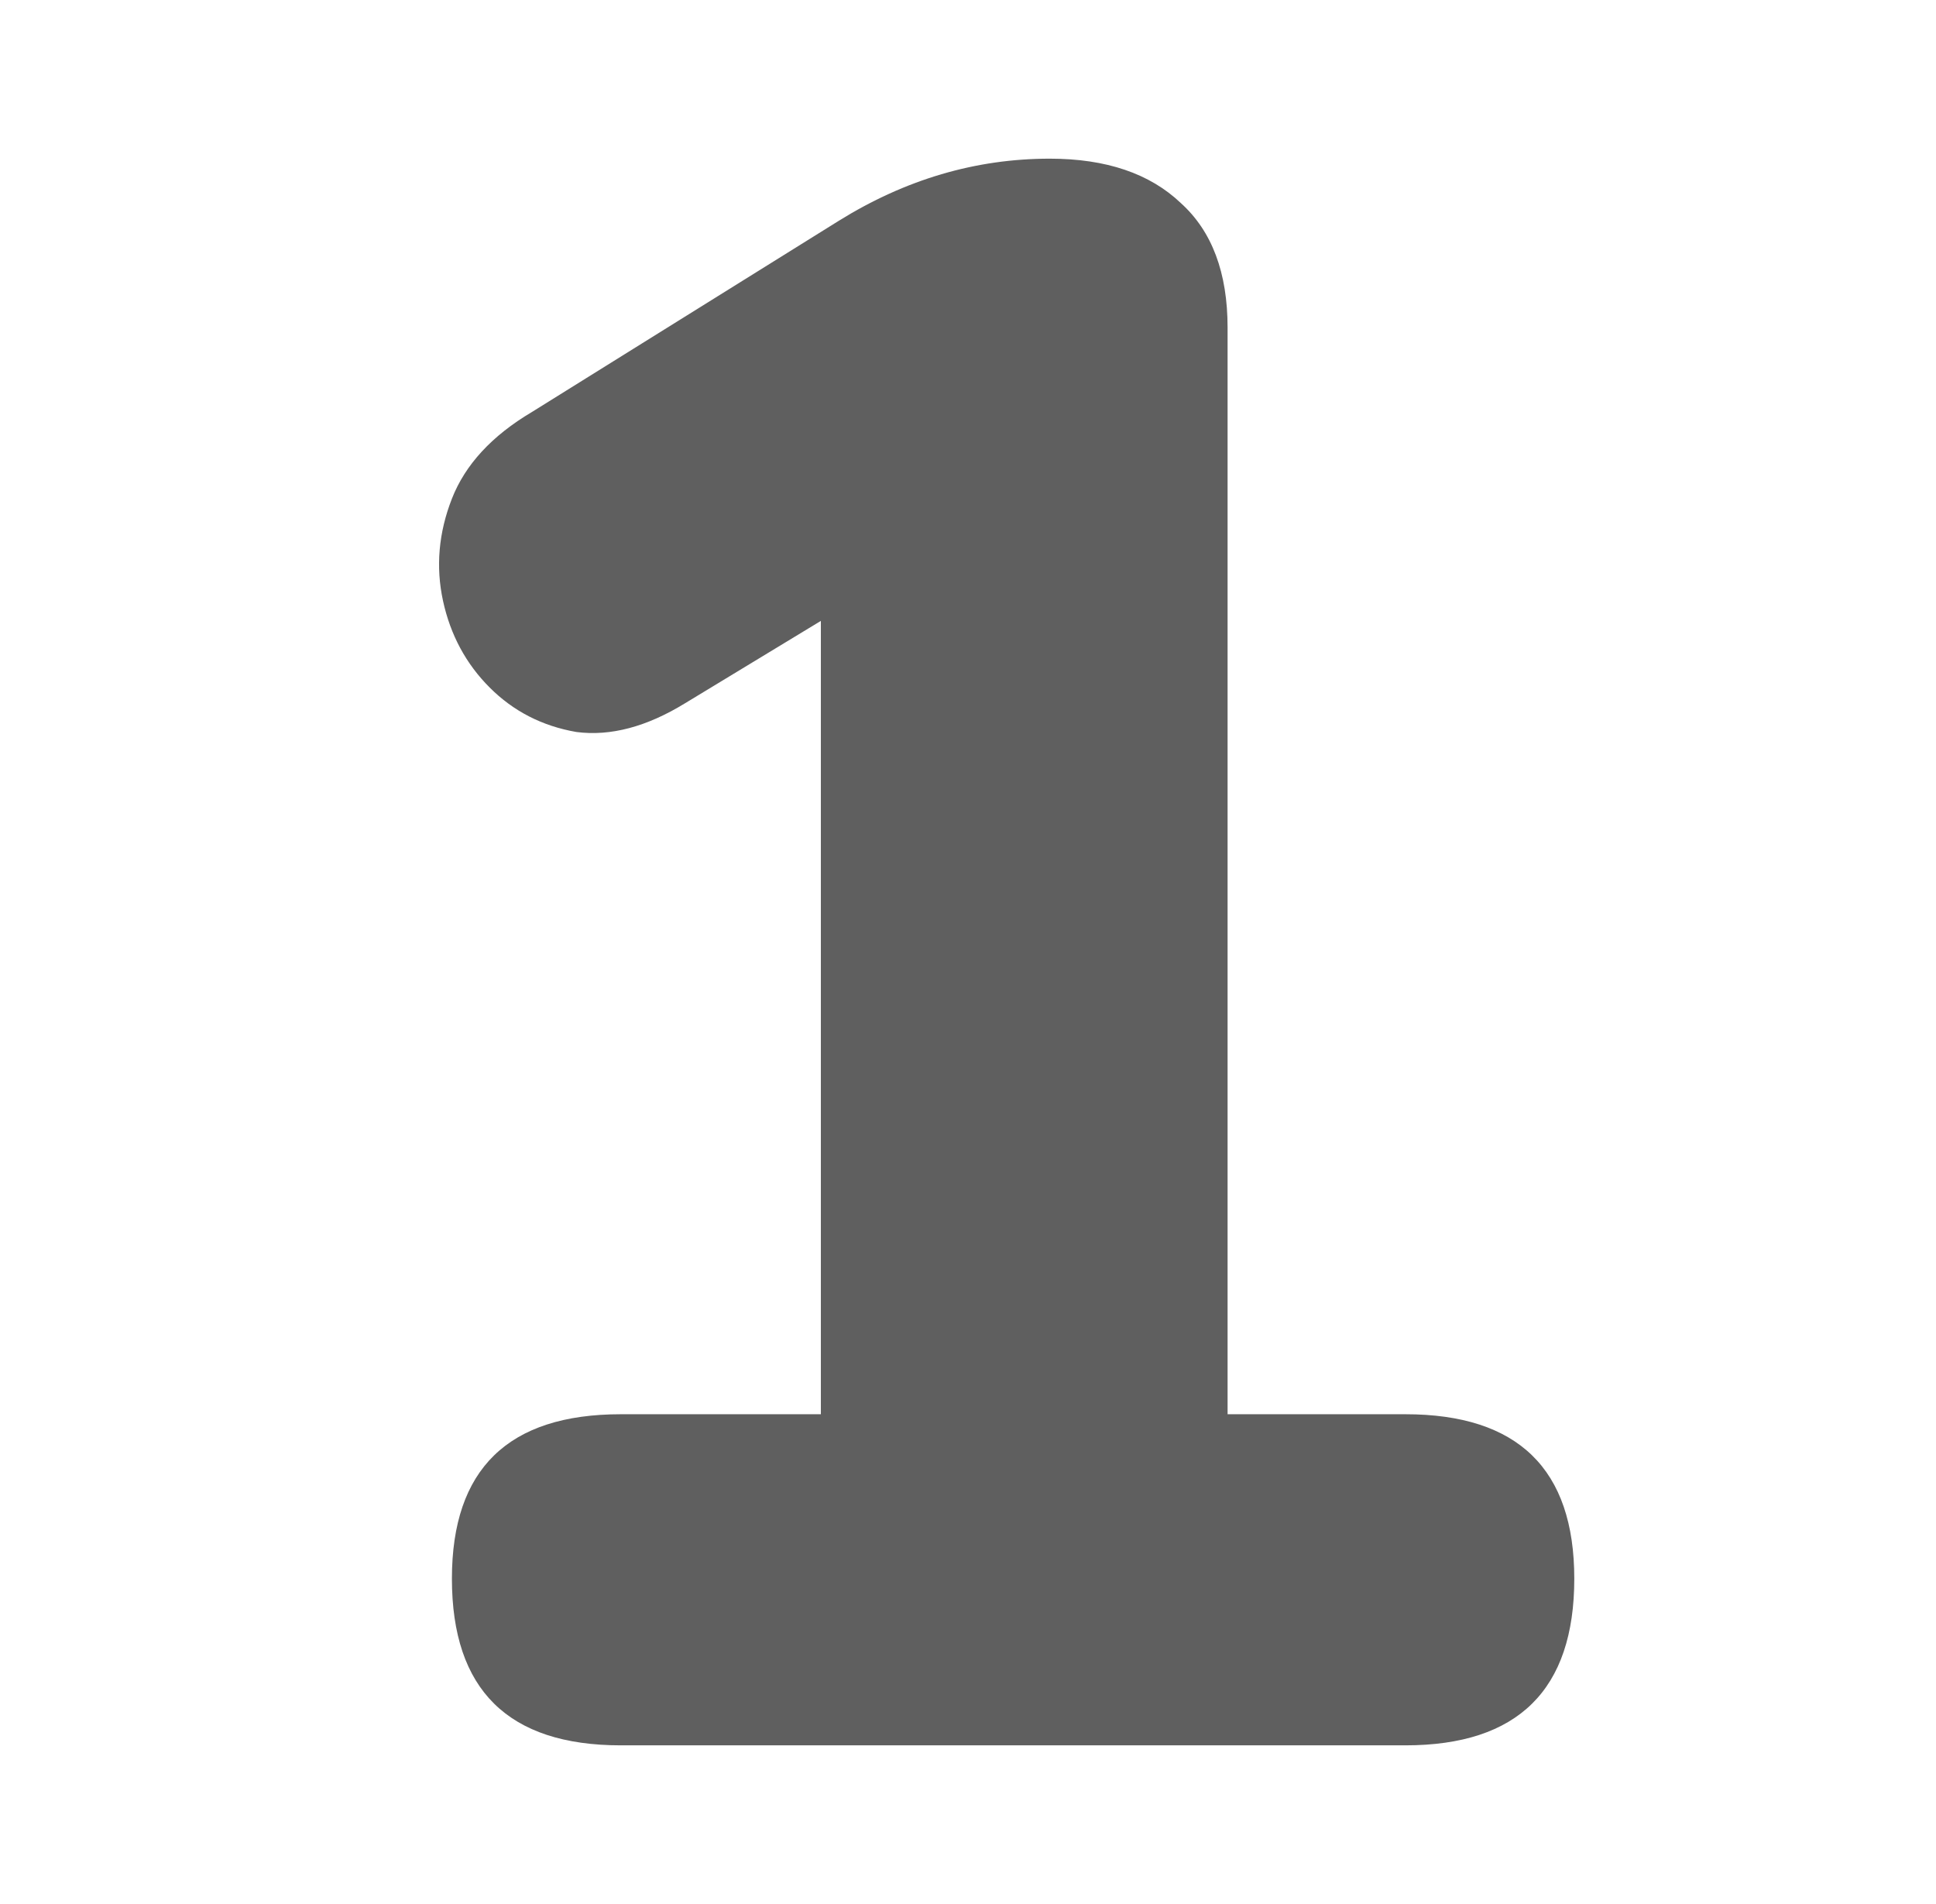 <?xml version="1.0" encoding="UTF-8"?>
<svg xmlns="http://www.w3.org/2000/svg" width="61" height="60" viewBox="0 0 61 60" fill="none">
  <path d="M19.561 55C16.013 55 14.239 53.249 14.239 49.748C14.239 46.293 16.013 44.566 19.561 44.566H25.864V19.566L21.592 22.157C20.378 22.904 19.235 23.207 18.161 23.067C17.087 22.881 16.177 22.414 15.43 21.667C14.683 20.92 14.193 20.009 13.959 18.936C13.726 17.862 13.819 16.788 14.239 15.714C14.659 14.641 15.5 13.73 16.76 12.983L26.424 6.961C28.525 5.654 30.742 5 33.077 5C34.851 5 36.228 5.467 37.208 6.401C38.189 7.288 38.679 8.595 38.679 10.322V44.566H44.281C47.829 44.566 49.603 46.293 49.603 49.748C49.603 53.249 47.829 55 44.281 55H19.561Z" fill="#5F5F5F"></path>
</svg>
